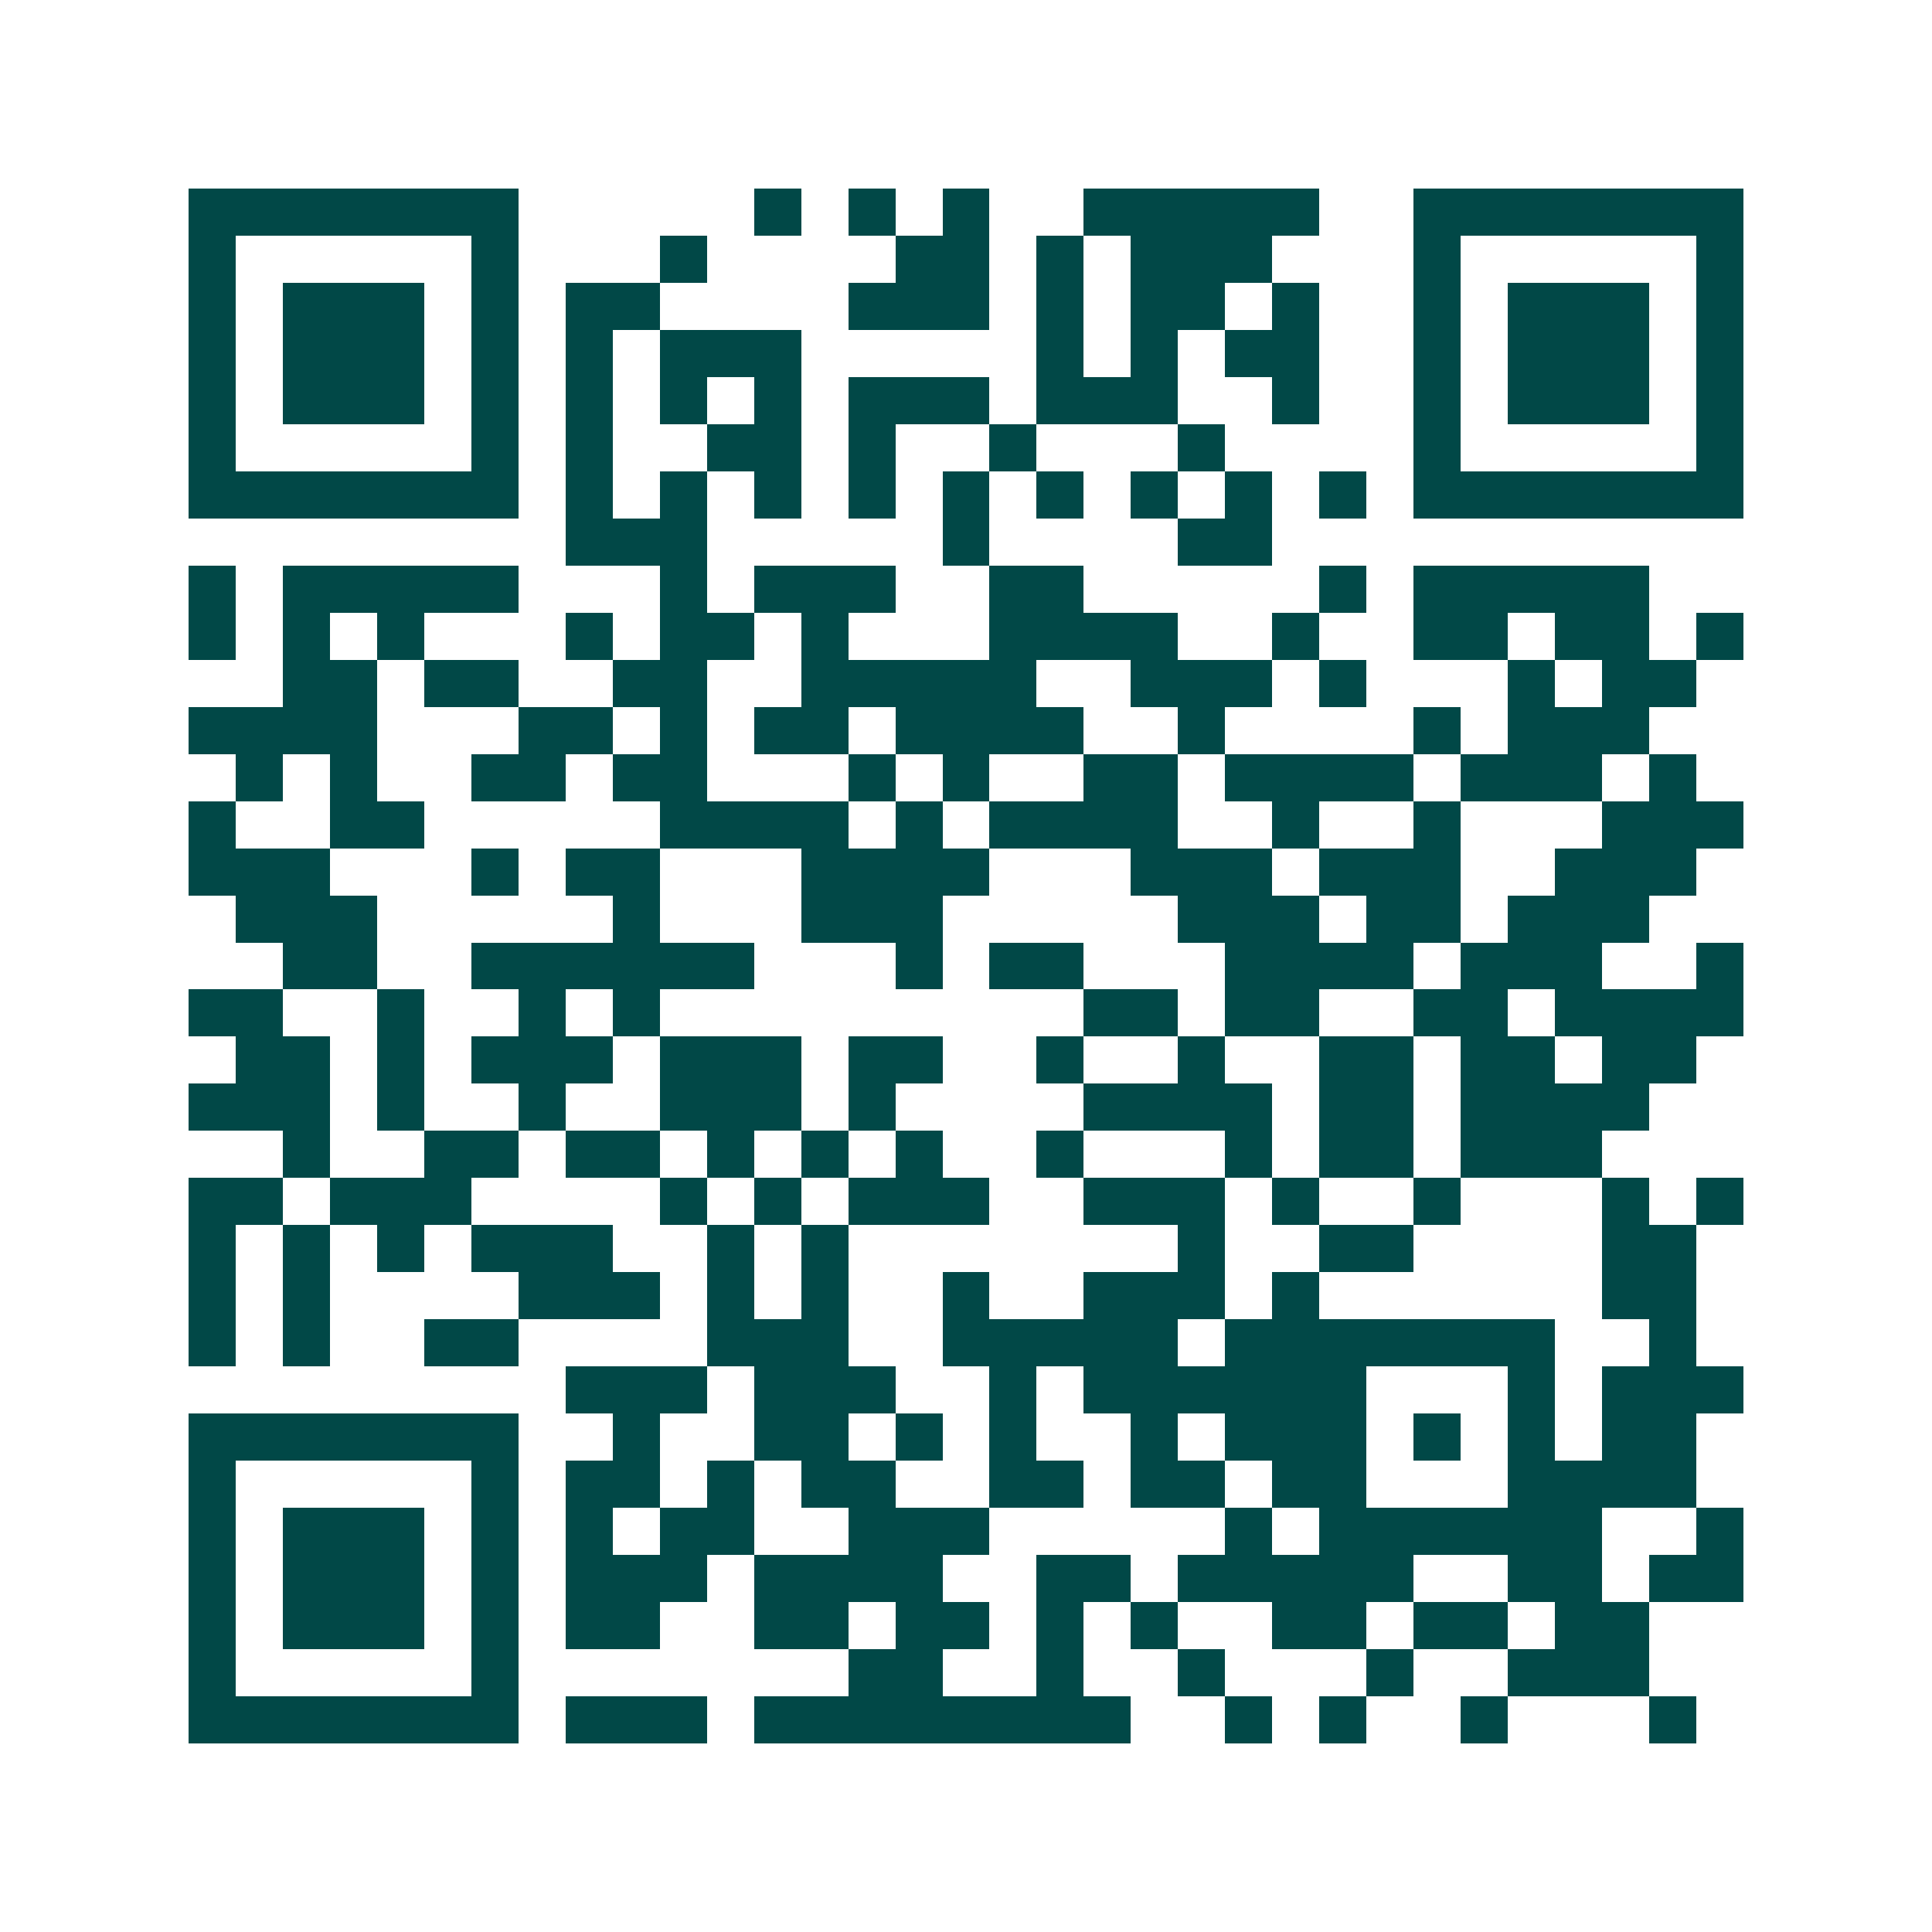 <svg xmlns="http://www.w3.org/2000/svg" width="200" height="200" viewBox="0 0 41 41" shape-rendering="crispEdges"><path fill="#ffffff" d="M0 0h41v41H0z"/><path stroke="#014847" d="M4 4.5h7m5 0h1m1 0h1m1 0h1m2 0h5m2 0h7M4 5.5h1m5 0h1m3 0h1m4 0h2m1 0h1m1 0h3m3 0h1m5 0h1M4 6.5h1m1 0h3m1 0h1m1 0h2m4 0h3m1 0h1m1 0h2m1 0h1m2 0h1m1 0h3m1 0h1M4 7.5h1m1 0h3m1 0h1m1 0h1m1 0h3m5 0h1m1 0h1m1 0h2m2 0h1m1 0h3m1 0h1M4 8.5h1m1 0h3m1 0h1m1 0h1m1 0h1m1 0h1m1 0h3m1 0h3m2 0h1m2 0h1m1 0h3m1 0h1M4 9.5h1m5 0h1m1 0h1m2 0h2m1 0h1m2 0h1m3 0h1m4 0h1m5 0h1M4 10.5h7m1 0h1m1 0h1m1 0h1m1 0h1m1 0h1m1 0h1m1 0h1m1 0h1m1 0h1m1 0h7M12 11.5h3m5 0h1m4 0h2M4 12.5h1m1 0h5m3 0h1m1 0h3m2 0h2m5 0h1m1 0h5M4 13.5h1m1 0h1m1 0h1m3 0h1m1 0h2m1 0h1m3 0h4m2 0h1m2 0h2m1 0h2m1 0h1M6 14.5h2m1 0h2m2 0h2m2 0h5m2 0h3m1 0h1m3 0h1m1 0h2M4 15.5h4m3 0h2m1 0h1m1 0h2m1 0h4m2 0h1m4 0h1m1 0h3M5 16.5h1m1 0h1m2 0h2m1 0h2m3 0h1m1 0h1m2 0h2m1 0h4m1 0h3m1 0h1M4 17.5h1m2 0h2m5 0h4m1 0h1m1 0h4m2 0h1m2 0h1m3 0h3M4 18.5h3m3 0h1m1 0h2m3 0h4m3 0h3m1 0h3m2 0h3M5 19.5h3m5 0h1m3 0h3m5 0h3m1 0h2m1 0h3M6 20.5h2m2 0h6m3 0h1m1 0h2m3 0h4m1 0h3m2 0h1M4 21.5h2m2 0h1m2 0h1m1 0h1m9 0h2m1 0h2m2 0h2m1 0h4M5 22.5h2m1 0h1m1 0h3m1 0h3m1 0h2m2 0h1m2 0h1m2 0h2m1 0h2m1 0h2M4 23.5h3m1 0h1m2 0h1m2 0h3m1 0h1m4 0h4m1 0h2m1 0h4M6 24.5h1m2 0h2m1 0h2m1 0h1m1 0h1m1 0h1m2 0h1m3 0h1m1 0h2m1 0h3M4 25.5h2m1 0h3m4 0h1m1 0h1m1 0h3m2 0h3m1 0h1m2 0h1m3 0h1m1 0h1M4 26.5h1m1 0h1m1 0h1m1 0h3m2 0h1m1 0h1m7 0h1m2 0h2m4 0h2M4 27.5h1m1 0h1m4 0h3m1 0h1m1 0h1m2 0h1m2 0h3m1 0h1m6 0h2M4 28.5h1m1 0h1m2 0h2m4 0h3m2 0h5m1 0h7m2 0h1M12 29.5h3m1 0h3m2 0h1m1 0h6m3 0h1m1 0h3M4 30.5h7m2 0h1m2 0h2m1 0h1m1 0h1m2 0h1m1 0h3m1 0h1m1 0h1m1 0h2M4 31.5h1m5 0h1m1 0h2m1 0h1m1 0h2m2 0h2m1 0h2m1 0h2m3 0h4M4 32.5h1m1 0h3m1 0h1m1 0h1m1 0h2m2 0h3m5 0h1m1 0h6m2 0h1M4 33.5h1m1 0h3m1 0h1m1 0h3m1 0h4m2 0h2m1 0h5m2 0h2m1 0h2M4 34.5h1m1 0h3m1 0h1m1 0h2m2 0h2m1 0h2m1 0h1m1 0h1m2 0h2m1 0h2m1 0h2M4 35.5h1m5 0h1m7 0h2m2 0h1m2 0h1m3 0h1m2 0h3M4 36.5h7m1 0h3m1 0h8m2 0h1m1 0h1m2 0h1m3 0h1"/></svg>
